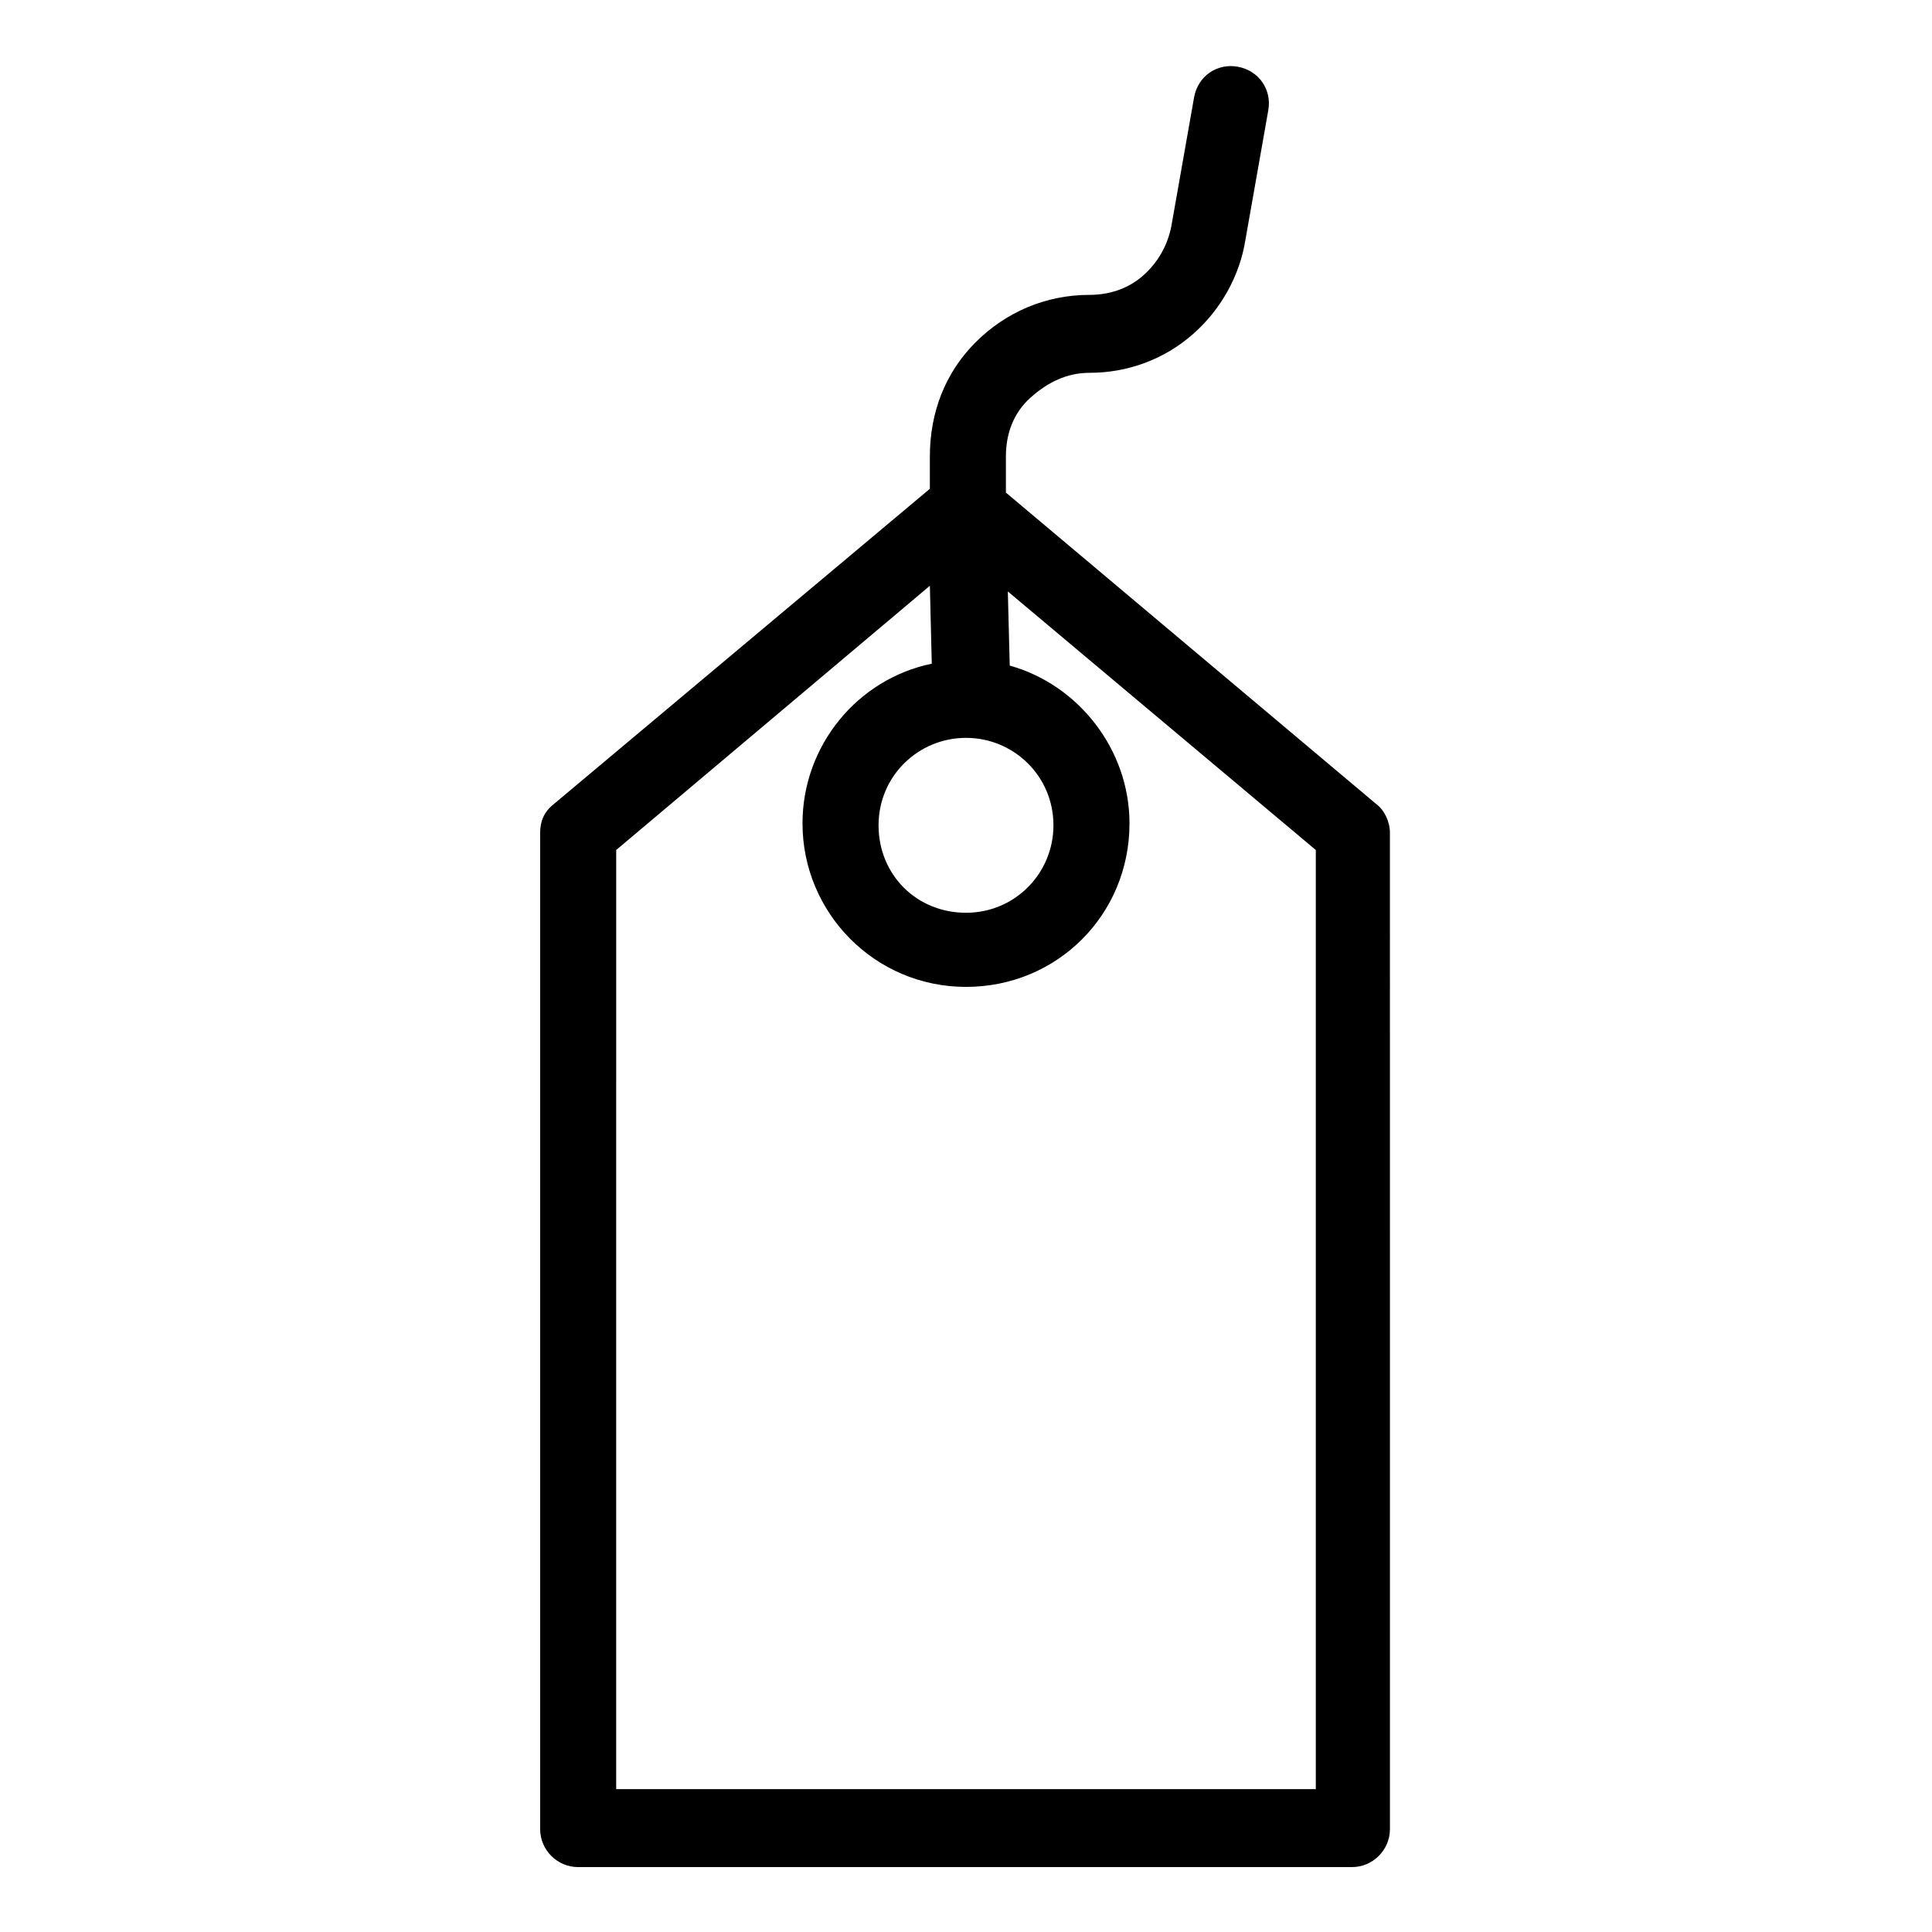 <?xml version="1.0" encoding="UTF-8"?>
<!-- Uploaded to: ICON Repo, www.svgrepo.com, Generator: ICON Repo Mixer Tools -->
<svg fill="#000000" width="800px" height="800px" version="1.1" viewBox="144 144 512 512" xmlns="http://www.w3.org/2000/svg">
 <path d="m297.22 638.8h205.05c5.543 0 10.078-4.535 10.078-10.078l-0.004-264c0-3.023-1.512-6.047-3.527-7.559l-98.242-82.621v-9.574c0-6.047 2.016-11.586 6.551-15.617s9.574-6.551 15.617-6.551c10.078 0 19.648-3.527 27.207-10.078s12.594-15.617 14.105-25.191l6.047-34.258c1.008-5.543-2.519-10.578-8.062-11.586-5.543-1.008-10.578 2.519-11.586 8.062l-6.047 34.258c-1.008 5.039-3.527 9.574-7.559 13.098-4.031 3.527-9.07 5.039-14.105 5.039-11.586 0-22.168 4.535-30.23 12.594-8.062 8.062-12.09 18.641-12.09 30.23v8.566l-99.754 83.633c-2.519 2.016-3.527 4.535-3.527 7.559v264c0 5.539 4.535 10.074 10.078 10.074zm102.78-299.26c12.594 0 23.176 10.078 23.176 23.176 0 12.594-10.078 23.176-23.176 23.176s-23.176-10.078-23.176-23.176c0-13.102 10.578-23.176 23.176-23.176zm-92.703 29.723 83.129-70.031 0.504 20.656c-19.648 4.031-34.258 21.664-34.258 42.32 0 23.68 19.145 43.328 43.328 43.328s43.328-19.145 43.328-43.328c0-19.648-13.602-36.777-31.738-41.816l-0.504-19.648 81.617 68.52v248.88h-185.41z"/>
</svg>